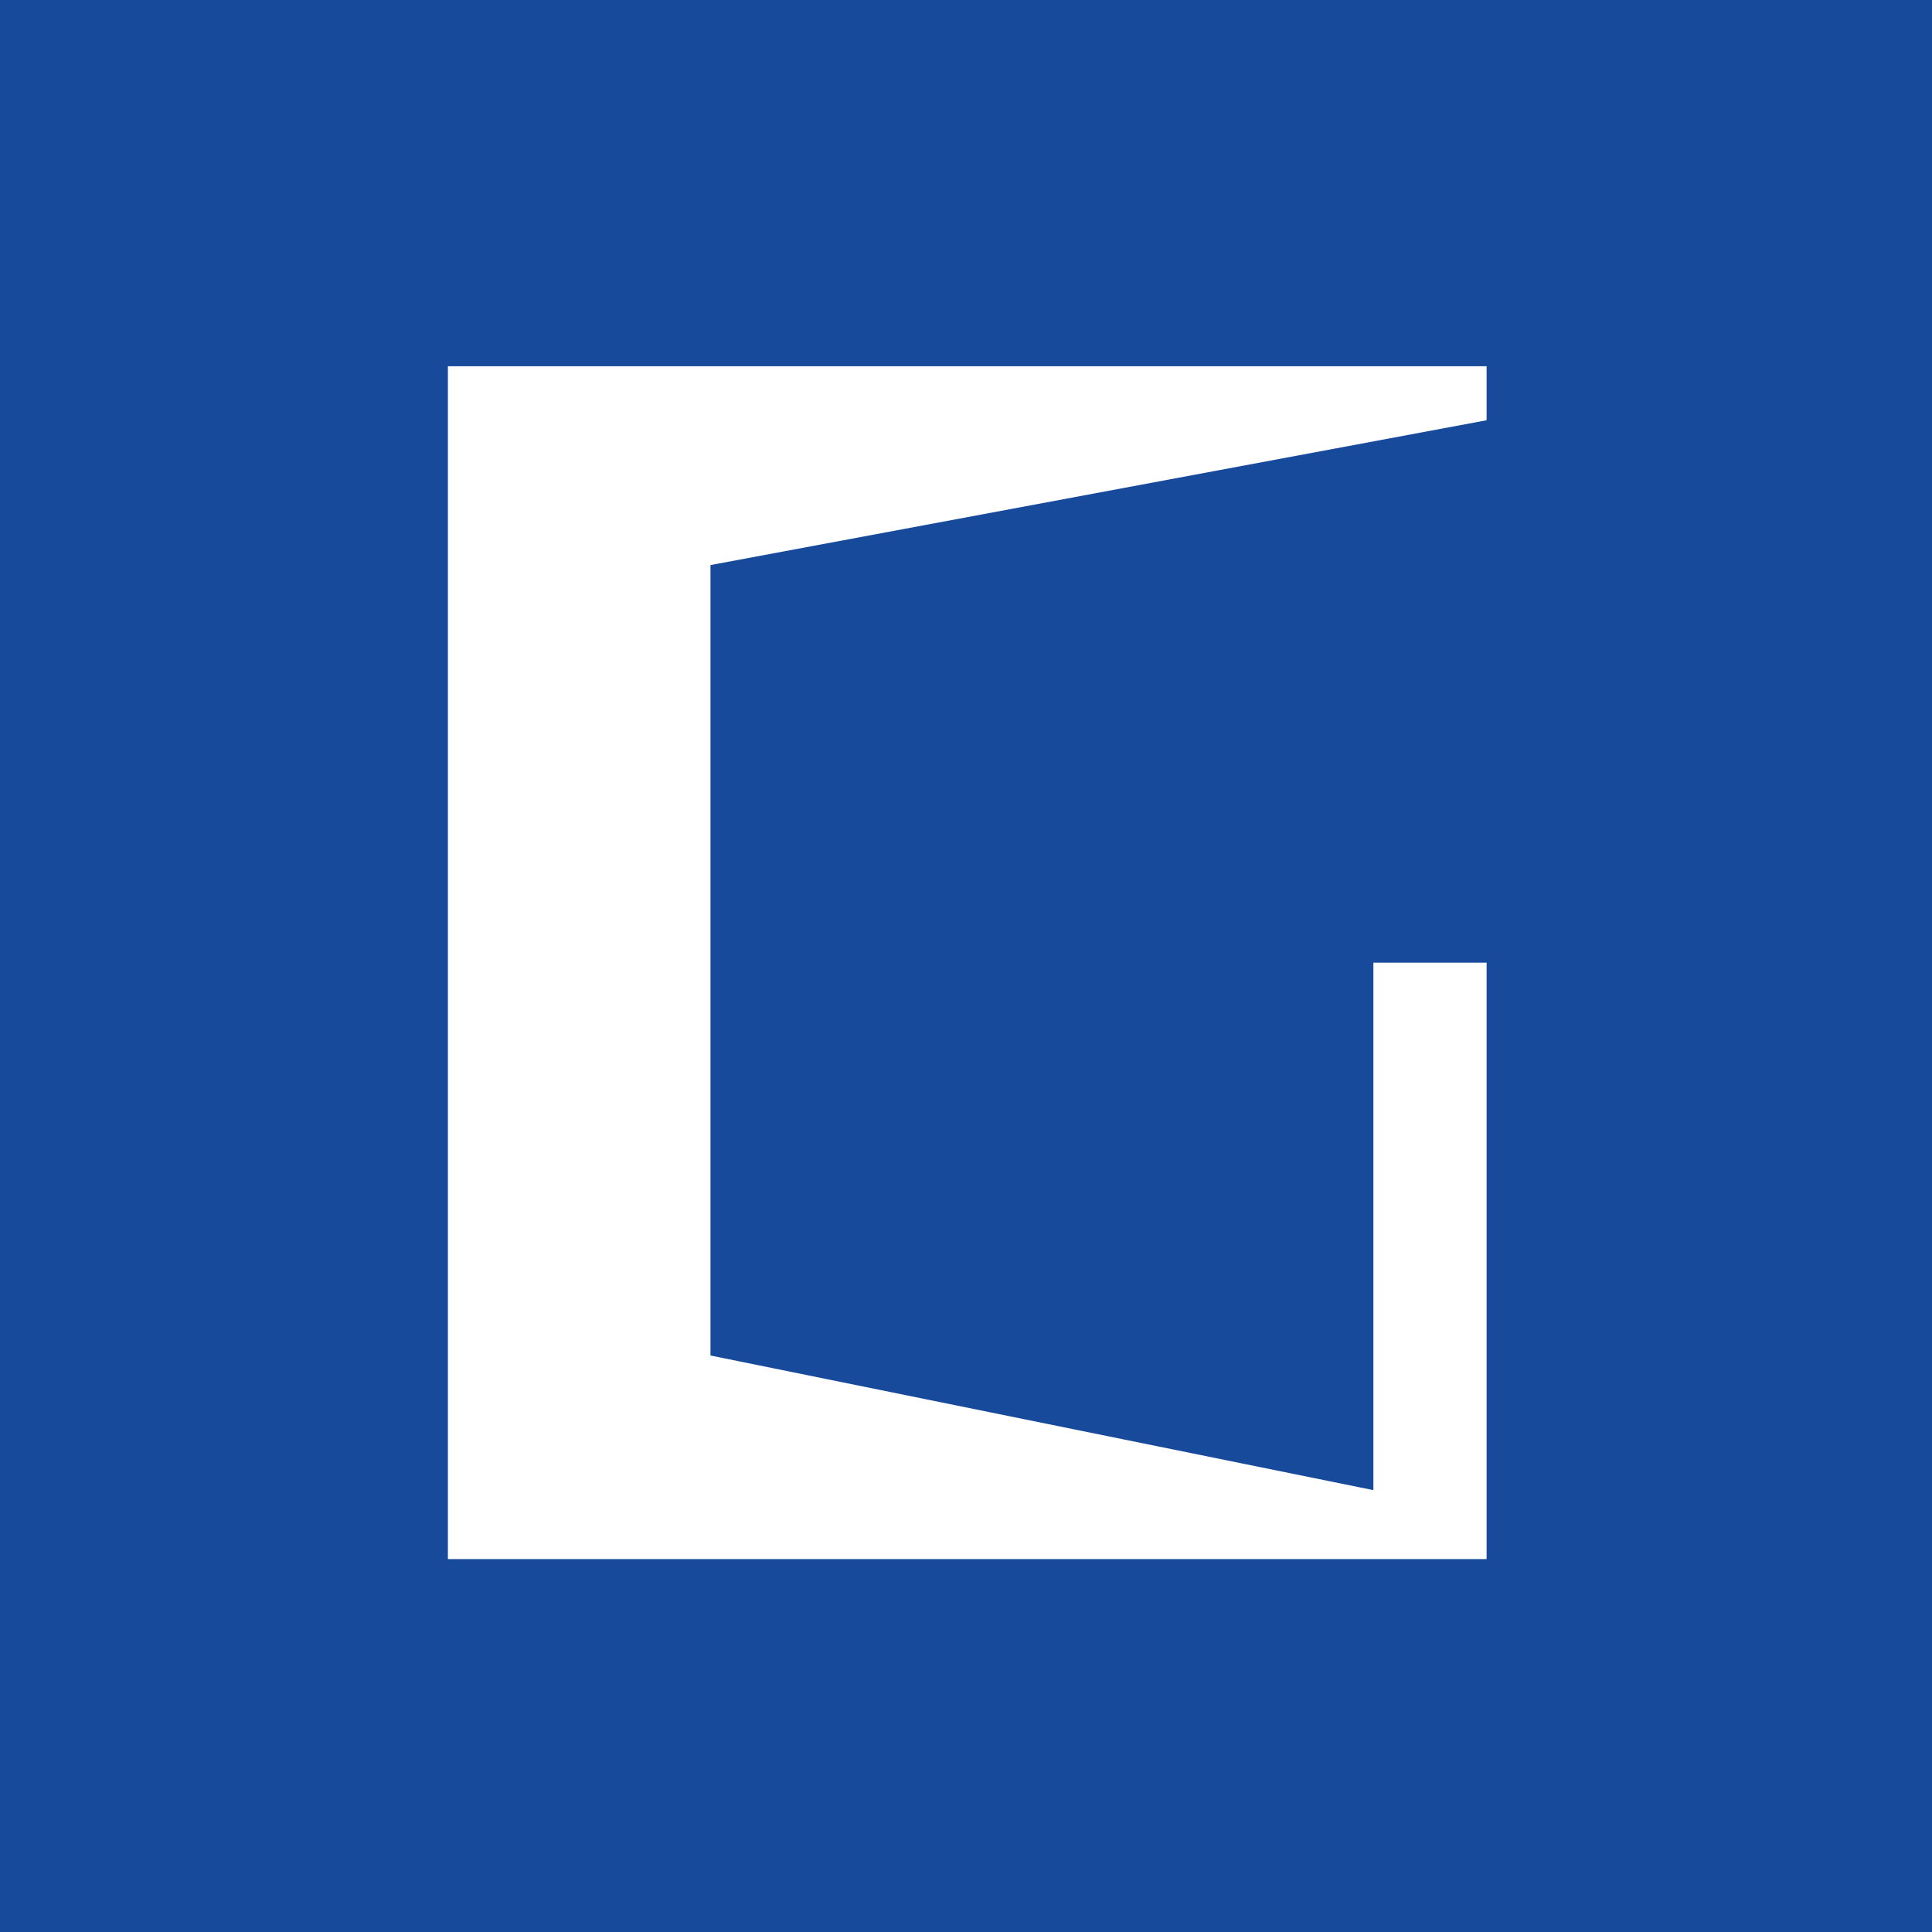 <?xml version="1.0" encoding="UTF-8"?>
<svg id="Layer_1" xmlns="http://www.w3.org/2000/svg" version="1.1" viewBox="0 0 93 93">
  <!-- Generator: Adobe Illustrator 29.5.0, SVG Export Plug-In . SVG Version: 2.1.0 Build 137)  -->
  <defs>
    <style>
      .st0 {
        fill: #174a9b;
      }

      .st1 {
        fill: #fff;
      }
    </style>
  </defs>
  <rect class="st0" width="93" height="93"/>
  <polygon class="st1" points="71.56 75.05 21.56 75.05 21.56 17.63 71.56 17.63 71.56 20.23 34.2 27.2 34.2 65.25 66.11 71.73 66.11 46.34 71.56 46.34 71.56 75.05"/>
</svg>